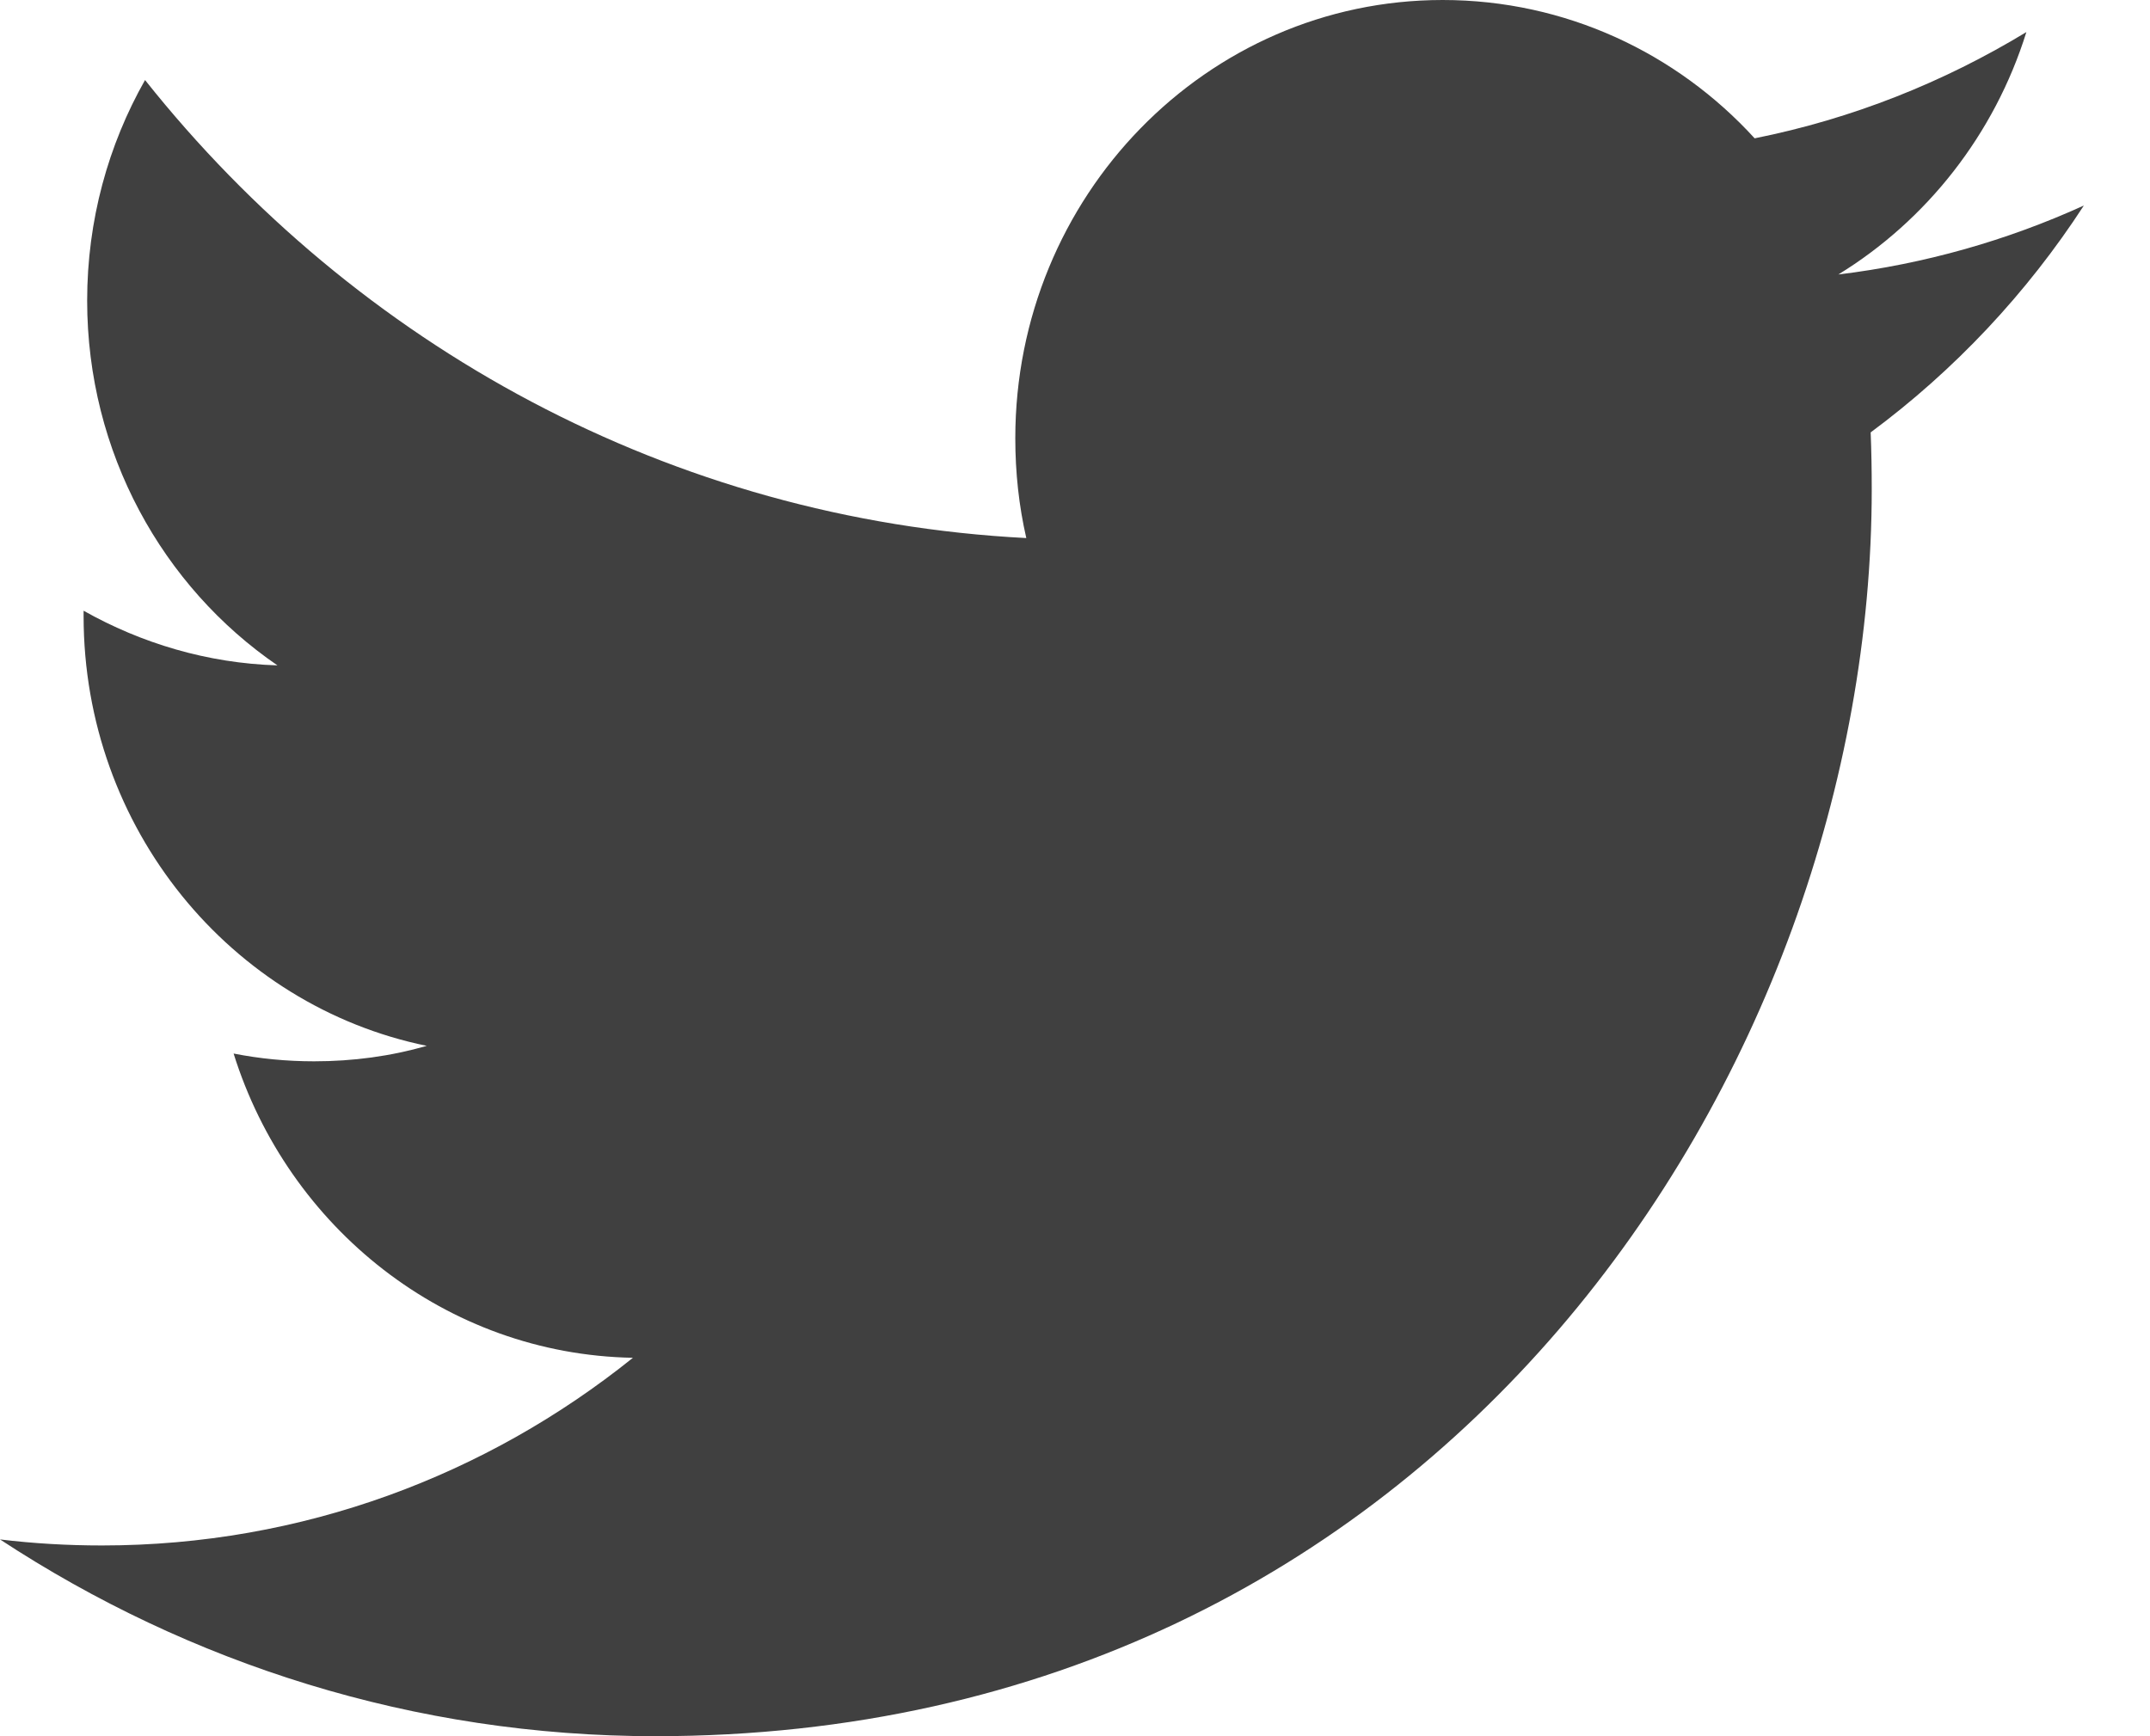 <svg xmlns="http://www.w3.org/2000/svg" width="26" height="21" viewBox="0 0 26 21">
  <path fill="#404040" d="M24.505,0.388 C23.505,0.995 22.4,1.437 21.219,1.673 C20.279,0.643 18.934,0 17.446,0 C14.593,0 12.278,2.374 12.278,5.301 C12.278,5.717 12.322,6.12 12.411,6.508 C8.114,6.287 4.306,4.179 1.754,0.968 C1.309,1.753 1.054,2.665 1.054,3.636 C1.054,5.474 1.967,7.097 3.355,8.048 C2.508,8.022 1.71,7.781 1.011,7.387 L1.011,7.452 C1.011,10.021 2.794,12.165 5.161,12.65 C4.727,12.775 4.27,12.837 3.798,12.837 C3.465,12.837 3.14,12.805 2.825,12.743 C3.483,14.848 5.391,16.382 7.654,16.423 C5.885,17.845 3.655,18.693 1.233,18.693 C0.816,18.693 0.404,18.669 2.0783375e-13,18.62 C2.288,20.122 5.007,21 7.925,21 C17.436,21 22.635,12.923 22.635,5.917 C22.635,5.686 22.631,5.456 22.622,5.23 C23.632,4.482 24.51,3.549 25.2,2.486 C24.274,2.907 23.277,3.193 22.231,3.32 C23.299,2.665 24.119,1.626 24.505,0.388"/>
</svg>
